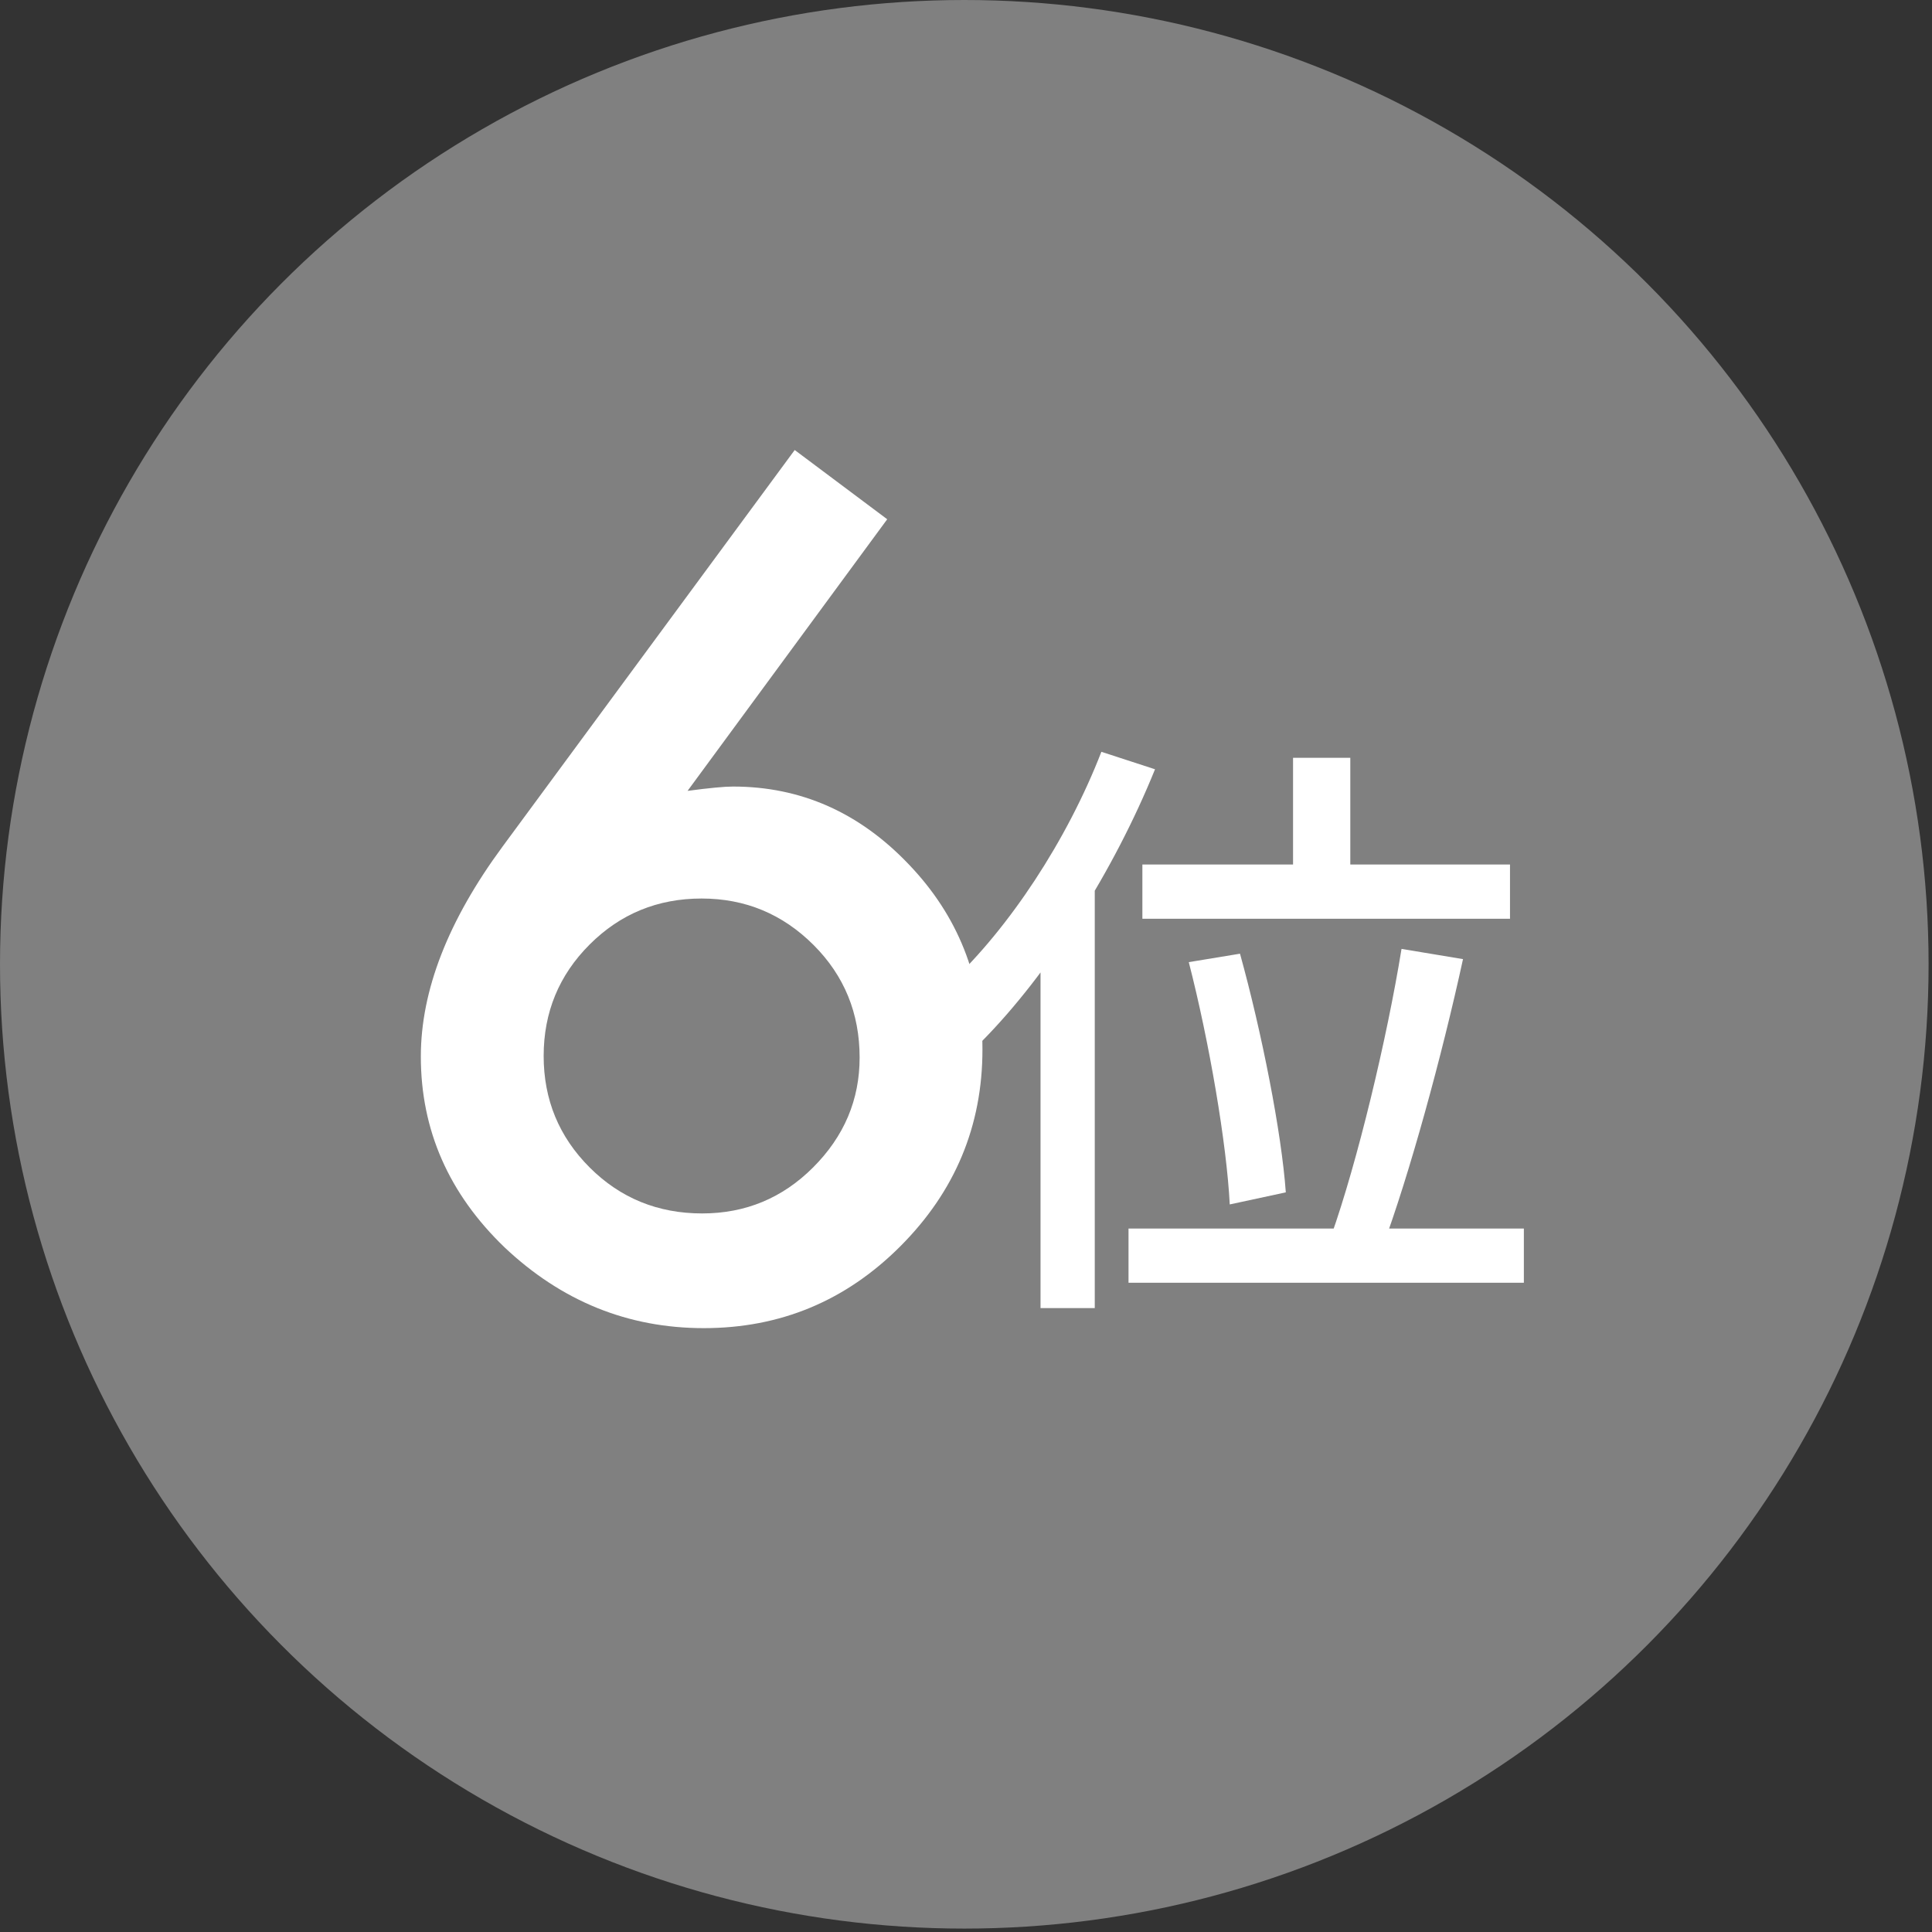 <svg width="68" height="68" viewBox="0 0 68 68" fill="none" xmlns="http://www.w3.org/2000/svg">
<rect x="0" y="0" width="68" height="68" fill="#333333" stroke="none"/>
<ellipse cx="33.94" cy="33.94" rx="33.94" ry="33.94" fill="#808080"/>
<path d="M45.511 26.673H47.526V31.552H45.511V26.673ZM40.208 30.428H53.147V32.337H40.208V30.428ZM41.841 33.864L43.644 33.567C44.408 36.325 45.108 39.867 45.256 41.967L43.283 42.392C43.177 40.27 42.562 36.664 41.841 33.864ZM49.329 33.398L51.493 33.758C50.75 37.173 49.605 41.352 48.65 43.919L46.847 43.516C47.781 40.886 48.82 36.537 49.329 33.398ZM39.72 43.24H53.635V45.149H39.72V43.24ZM38.765 26.461L40.653 27.076C39.211 30.64 36.899 34.289 34.544 36.664C34.353 36.176 33.78 35.095 33.441 34.607C35.52 32.655 37.556 29.579 38.765 26.461ZM36.623 32.104L38.511 30.195L38.532 30.216V46.04H36.623V32.104Z" fill="white"/>
<path d="M27.971 15.839L31.227 18.276L24.2 27.836C24.581 27.785 24.905 27.747 25.171 27.722C25.438 27.696 25.648 27.684 25.8 27.684C28.186 27.684 30.25 28.598 31.989 30.426C33.715 32.228 34.579 34.399 34.579 36.938C34.579 39.63 33.614 41.94 31.684 43.87C29.767 45.787 27.463 46.746 24.771 46.746C22.105 46.746 19.77 45.8 17.764 43.908C15.796 42.017 14.812 39.776 14.812 37.186C14.812 34.863 15.771 32.4 17.688 29.797L27.971 15.839ZM30.256 37.224C30.256 35.663 29.716 34.342 28.637 33.263C27.545 32.171 26.231 31.625 24.695 31.625C23.146 31.625 21.832 32.165 20.753 33.244C19.674 34.323 19.135 35.631 19.135 37.167C19.135 38.703 19.674 40.011 20.753 41.09C21.832 42.169 23.153 42.709 24.714 42.709C26.238 42.709 27.539 42.169 28.618 41.09C29.71 39.998 30.256 38.709 30.256 37.224Z" fill="white"/>
</svg>
